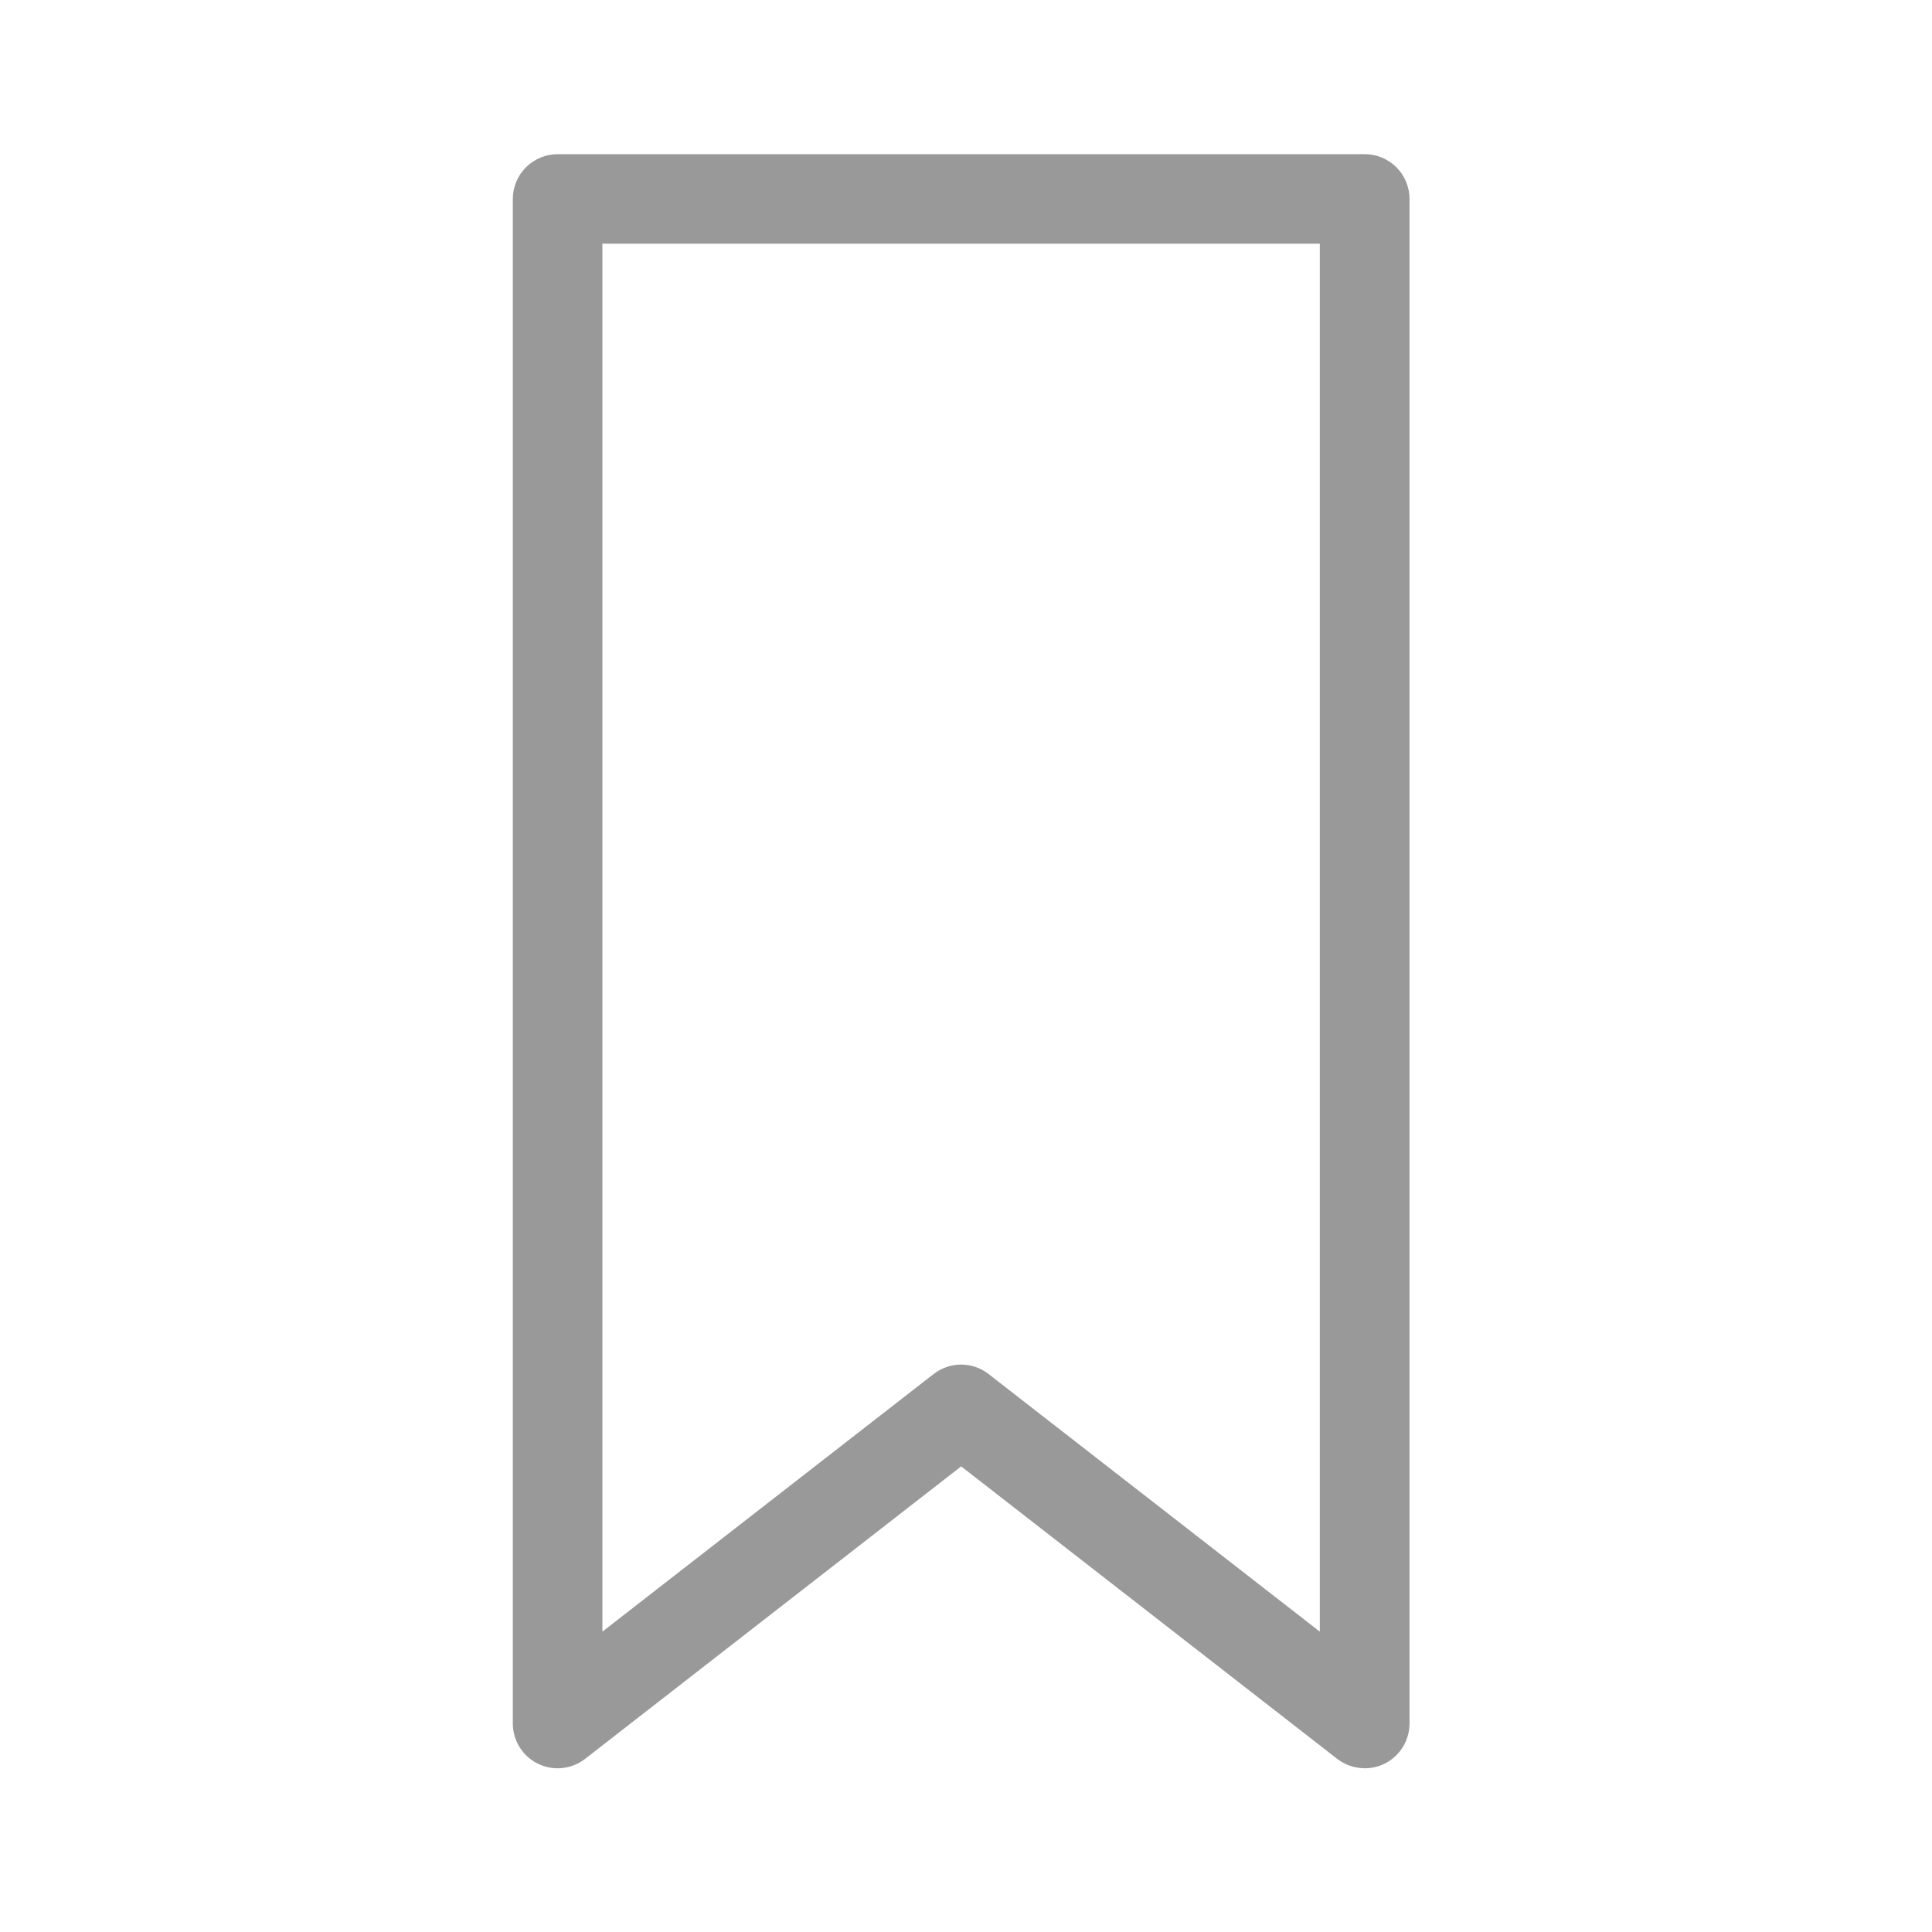 <svg height="30" viewBox="0 0 30 30" width="30" xmlns="http://www.w3.org/2000/svg"><path d="m21.189 27.457c-.155-0-.305-.052-.427-.147l-5.837-4.54-5.839 4.541c-.21.163-.494.193-.733.076-.239-.117-.39-.36-.39-.625v-23.672c0-.185.073-.362.204-.492.131-.131.308-.204.492-.204h12.531c.185-.001.362.073.493.203.131.131.204.308.204.493v23.672c0 .185-.073.362-.204.493-.131.131-.308.204-.493.203zm-6.265-6.268c.155 0.0.305.052.427.147l5.143 4v-21.552h-11.14v21.552l5.143-4c.122-.095.272-.147.427-.147z" fill="#999" fill-rule="evenodd"/></svg>